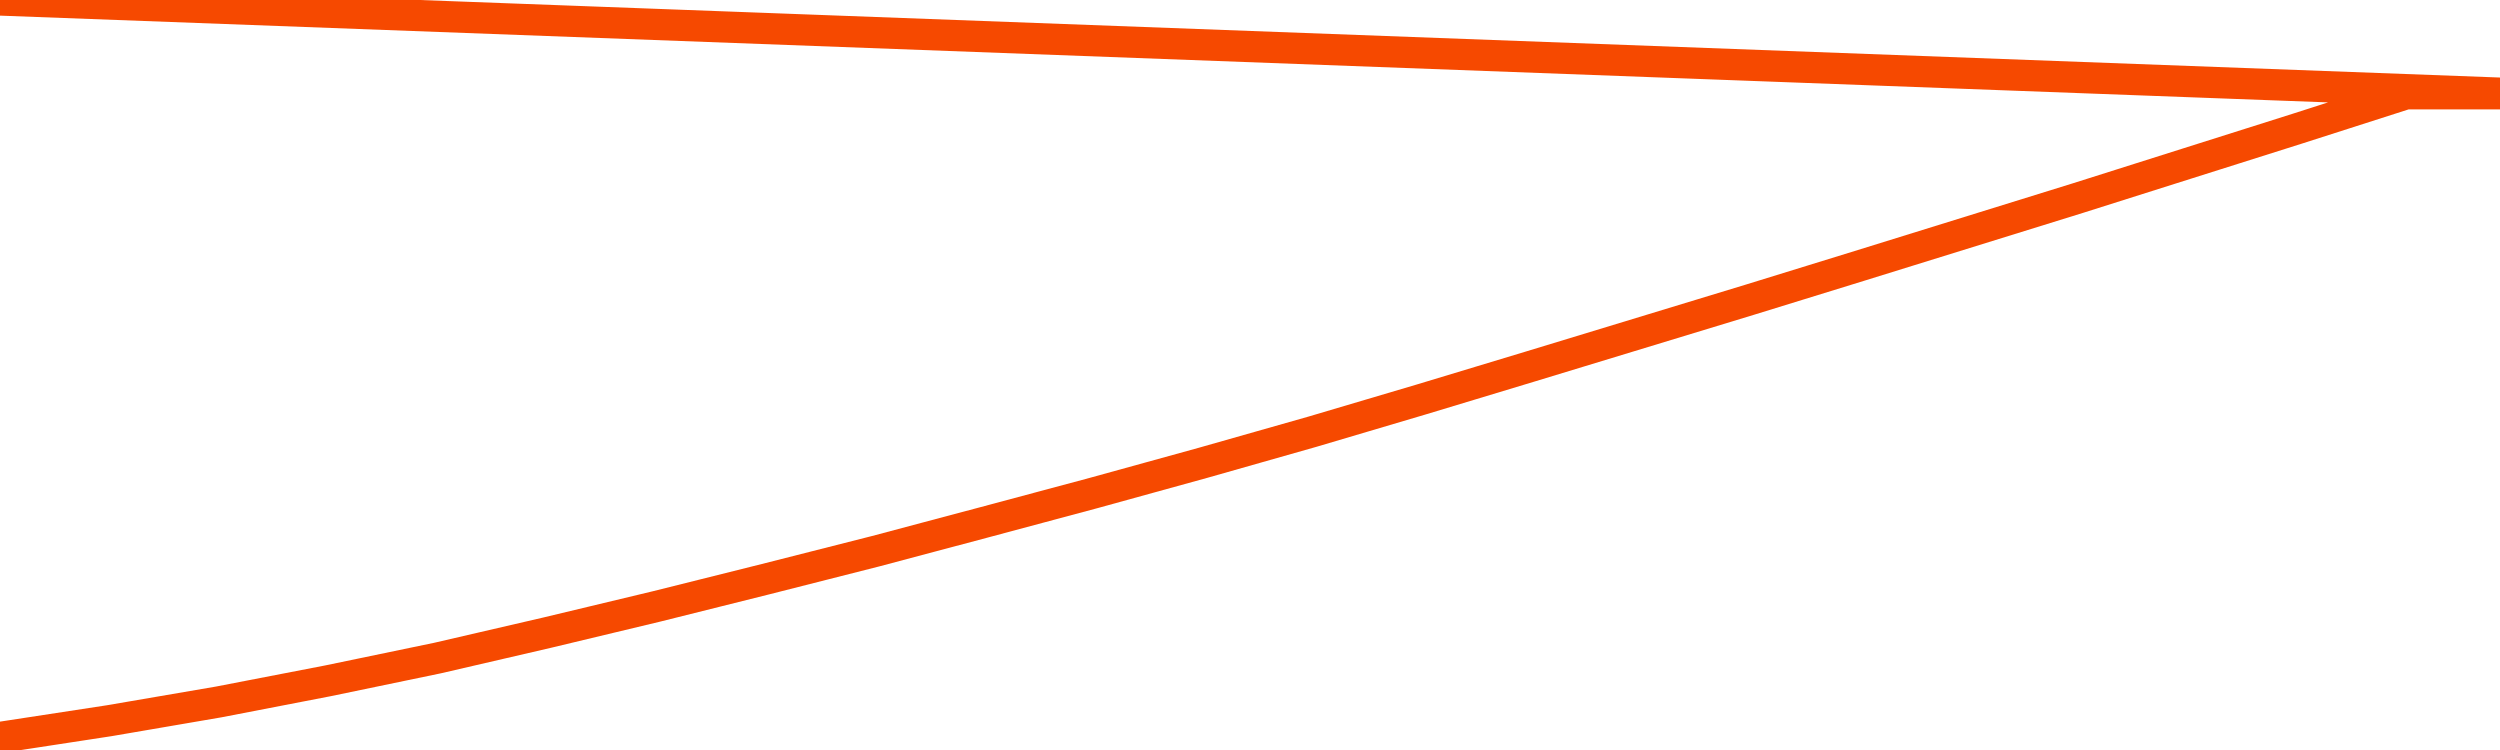       <svg
        version="1.1"
        xmlns="http://www.w3.org/2000/svg"
        width="80"
        height="24"
        viewBox="0 0 80 24">
        <path
          fill="url(#gradient)"
          fill-opacity="0.56"
          stroke="none"
          d="M 0,26 0.0,23.598 3.5,23.062 7.0,22.462 10.5,21.785 14.0,21.058 17.5,20.247 21.0,19.408 24.5,18.533 28.0,17.644 31.5,16.713 35.0,15.775 38.5,14.809 42.0,13.814 45.5,12.777 49.0,11.719 52.5,10.654 56.0,9.589 59.5,8.509 63.0,7.423 66.5,6.337 70.0,5.229 73.5,4.122 77.0,3.0 80.5,3.0 82,26 Z"
        />
        <path
          fill="none"
          stroke="#F64900"
          stroke-width="1"
          stroke-linejoin="round"
          stroke-linecap="round"
          d="M 0.0,23.598 3.5,23.062 7.0,22.462 10.5,21.785 14.0,21.058 17.5,20.247 21.0,19.408 24.5,18.533 28.0,17.644 31.5,16.713 35.0,15.775 38.5,14.809 42.0,13.814 45.5,12.777 49.0,11.719 52.5,10.654 56.0,9.589 59.5,8.509 63.0,7.423 66.5,6.337 70.0,5.229 73.5,4.122 77.0,3.0 80.5,3.0.join(' ') }"
        />
      </svg>

